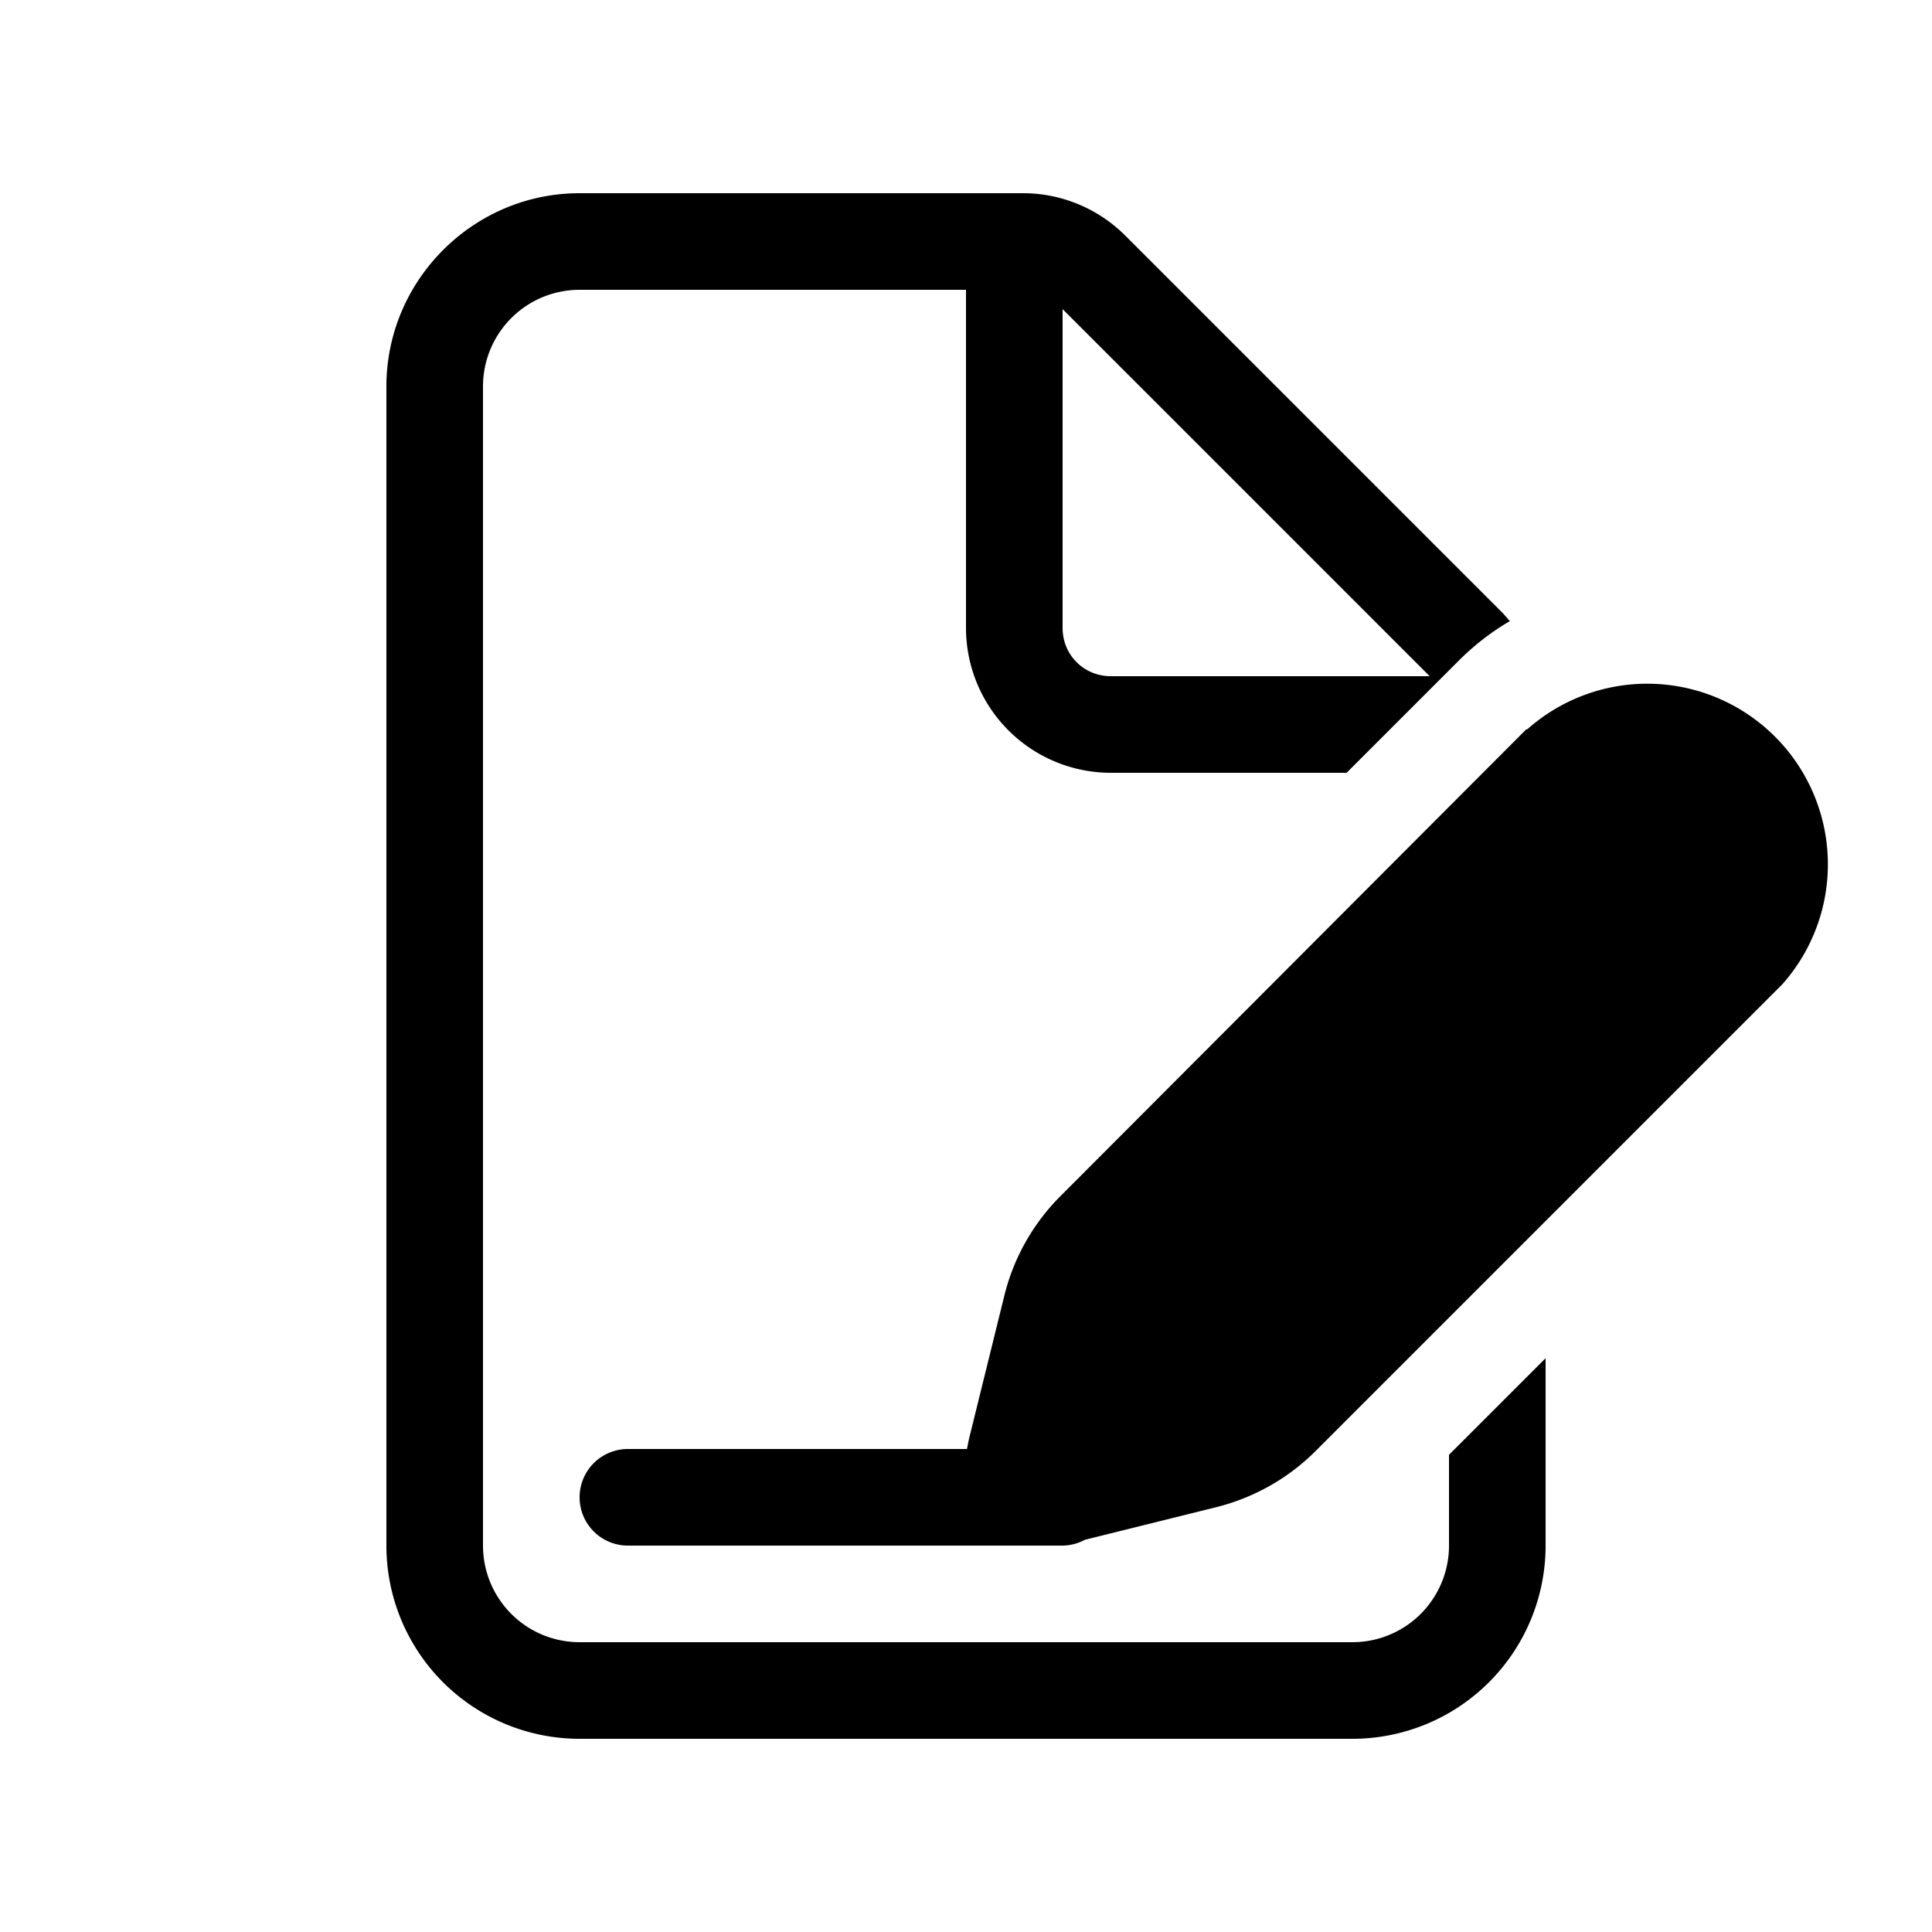<svg width="20" height="20" viewBox="0 0 20 20" xmlns="http://www.w3.org/2000/svg"><path d="M4 4c0-1.1.9-2 2-2h4.59c.4 0 .78.16 1.06.44l3.91 3.91.07.08c-.19.11-.37.25-.53.41L13.94 8H11.5A1.5 1.5 0 0 1 10 6.5V3H6a1 1 0 0 0-1 1v12a1 1 0 0 0 1 1h8a1 1 0 0 0 1-1v-.94l1-1V16a2 2 0 0 1-2 2H6a2 2 0 0 1-2-2V4Zm7.5 3h3.3L11 3.2v3.3c0 .28.22.5.5.5Zm4.3.55-4.82 4.83a2.2 2.2 0 0 0-.58 1.02l-.37 1.5-.02.1H6.5a.5.5 0 0 0 0 1H11a.5.5 0 0 0 .23-.06l1.37-.34c.39-.1.74-.3 1.02-.58l4.83-4.83a1.87 1.87 0 0 0-2.64-2.64Z"/></svg>